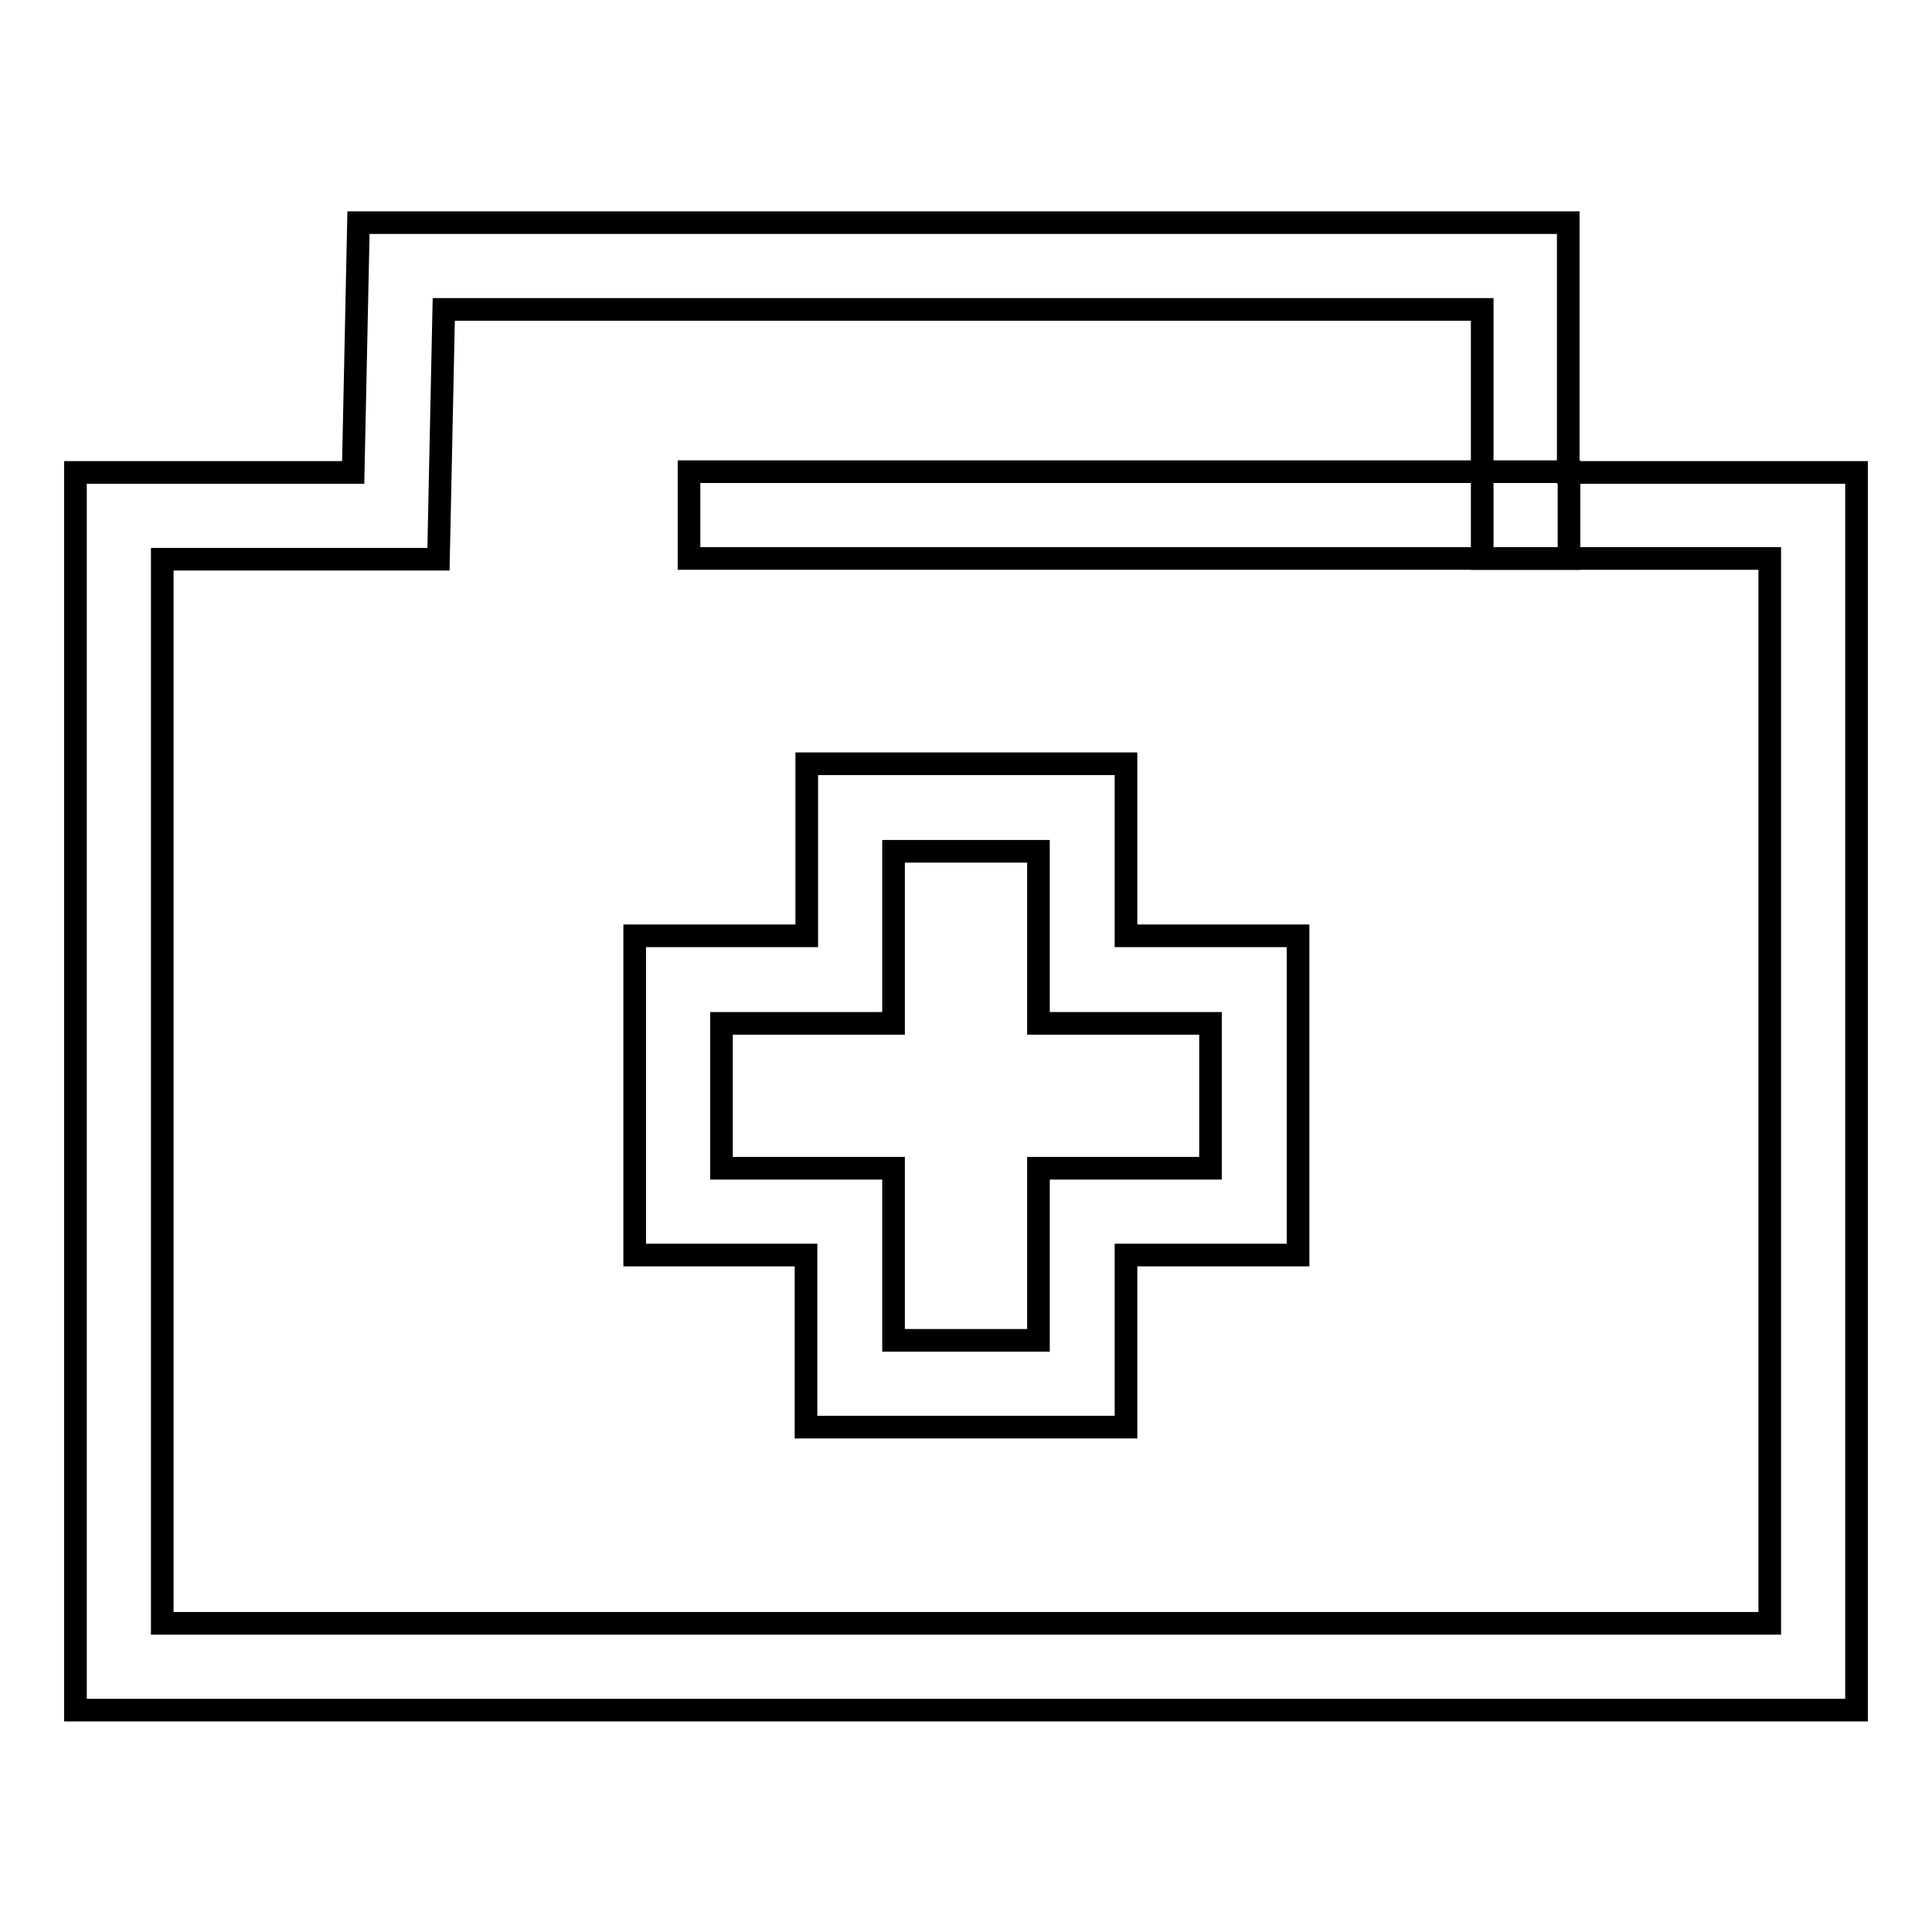 <?xml version="1.0" encoding="utf-8"?>
<!-- Svg Vector Icons : http://www.onlinewebfonts.com/icon -->
<!DOCTYPE svg PUBLIC "-//W3C//DTD SVG 1.1//EN" "http://www.w3.org/Graphics/SVG/1.1/DTD/svg11.dtd">
<svg version="1.1" xmlns="http://www.w3.org/2000/svg" xmlns:xlink="http://www.w3.org/1999/xlink" x="0px" y="0px" viewBox="0 0 256 256" enable-background="new 0 0 256 256" xml:space="preserve">
<g> <path stroke-width="3" fill-opacity="0" stroke="#000000"  d="M246,226.6H10v-164h36.8l0.7-33.1h160.3v33.1H246L246,226.6L246,226.6z M21.5,215.1h213V74h-38.1V41H58.8 l-0.7,33.1H21.5V215.1L21.5,215.1z"/> <path stroke-width="3" fill-opacity="0" stroke="#000000"  d="M91.3,62.5h116.6V74H91.3V62.5z M149.1,189.1h-42.3v-22.8H84.1v-42.3h22.8v-22.8h42.3v22.8h22.8v42.3h-22.8 V189.1z M118.4,177.6h19.2v-22.8h22.8v-19.2h-22.8v-22.8h-19.2v22.8H95.6v19.2h22.8V177.6z"/></g>
</svg>